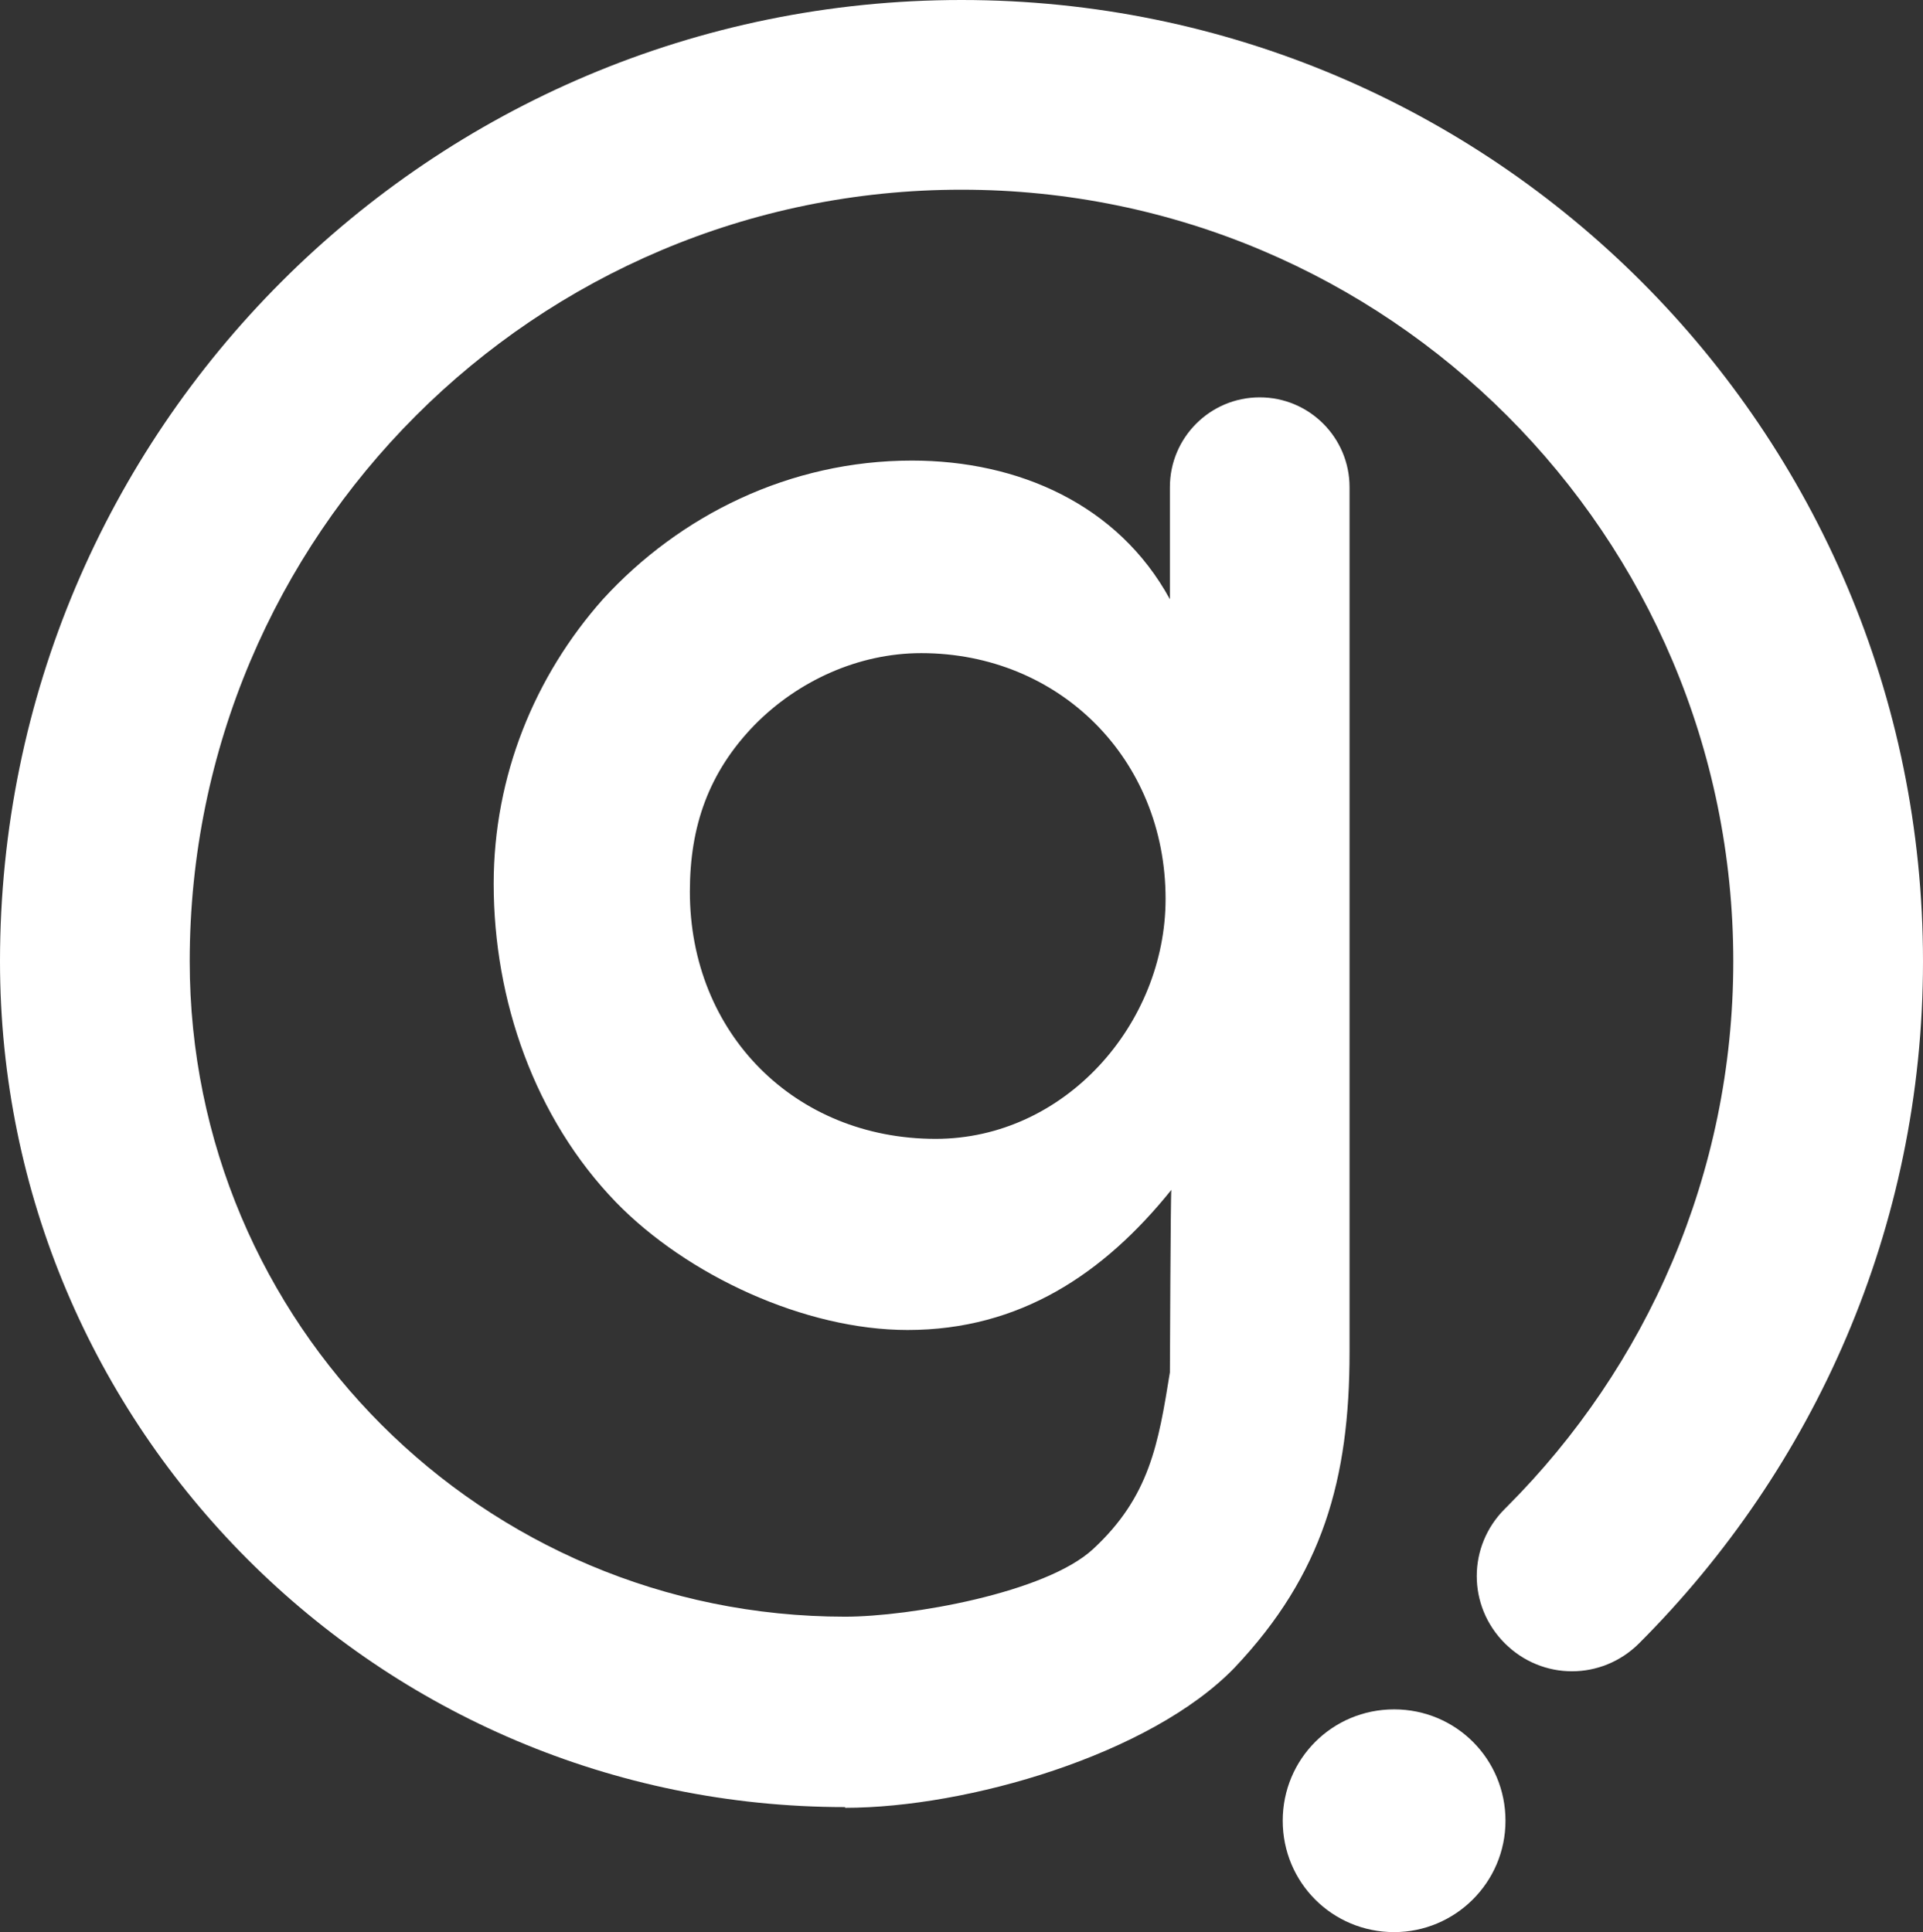 <?xml version="1.0" encoding="UTF-8"?>
<svg id="_レイヤー_2" data-name="レイヤー 2" xmlns="http://www.w3.org/2000/svg" viewBox="0 0 26.76 26.89">
  <rect x="0" y="0" width="26.76" height="26.89" fill="#333333" stroke="none"/>
  <defs>
    <style>
      .cls-1 {
        fill: #fff;
        stroke-width: 0px;
      }
    </style>
  </defs>
  <g id="_レイヤー_1-2" data-name="レイヤー 1">
    <g>
      <path class="cls-1" d="M12.82,9.09c-.88,0-1.72.39-2.32,1-.64.66-.9,1.41-.9,2.32,0,1.97,1.46,3.44,3.42,3.44,1.8,0,3.2-1.6,3.2-3.34,0-1.95-1.48-3.42-3.4-3.42M11.76,25.17v-.02C5.27,25.15,0,19.88,0,13.38h0C0,5.99,5.99,0,13.38,0s13.38,5.99,13.38,13.38c0,3.71-1.52,7.06-3.95,9.49-.52.52-1.35.52-1.87,0s-.52-1.35,0-1.87l.03-.03c1.94-1.94,3.15-4.63,3.15-7.59,0-5.93-4.81-10.74-10.74-10.74S2.64,7.45,2.64,13.38c0,5.04,4.08,9.12,9.12,9.12.9,0,2.79-.33,3.45-.94.79-.73.91-1.47,1.07-2.46,0-.04.01-2.5.02-2.54-.94,1.17-2.11,1.95-3.67,1.95-1.43,0-3.07-.76-4.06-1.78-1.13-1.17-1.7-2.81-1.7-4.43,0-1.5.57-2.89,1.52-3.96,1.07-1.17,2.6-1.93,4.3-1.93,1.48,0,2.87.61,3.59,1.93v-1.56h0c0-.69.56-1.25,1.25-1.25s1.25.56,1.25,1.25v12.04c0,1.76-.37,3.09-1.6,4.39-1.17,1.21-3.72,1.95-5.42,1.95"/>
      <path class="cls-1" d="M19.4,26.89c.85,0,1.55-.69,1.55-1.55s-.69-1.55-1.55-1.55-1.55.69-1.55,1.55.69,1.55,1.55,1.55"/>
    </g>
  </g>
</svg>